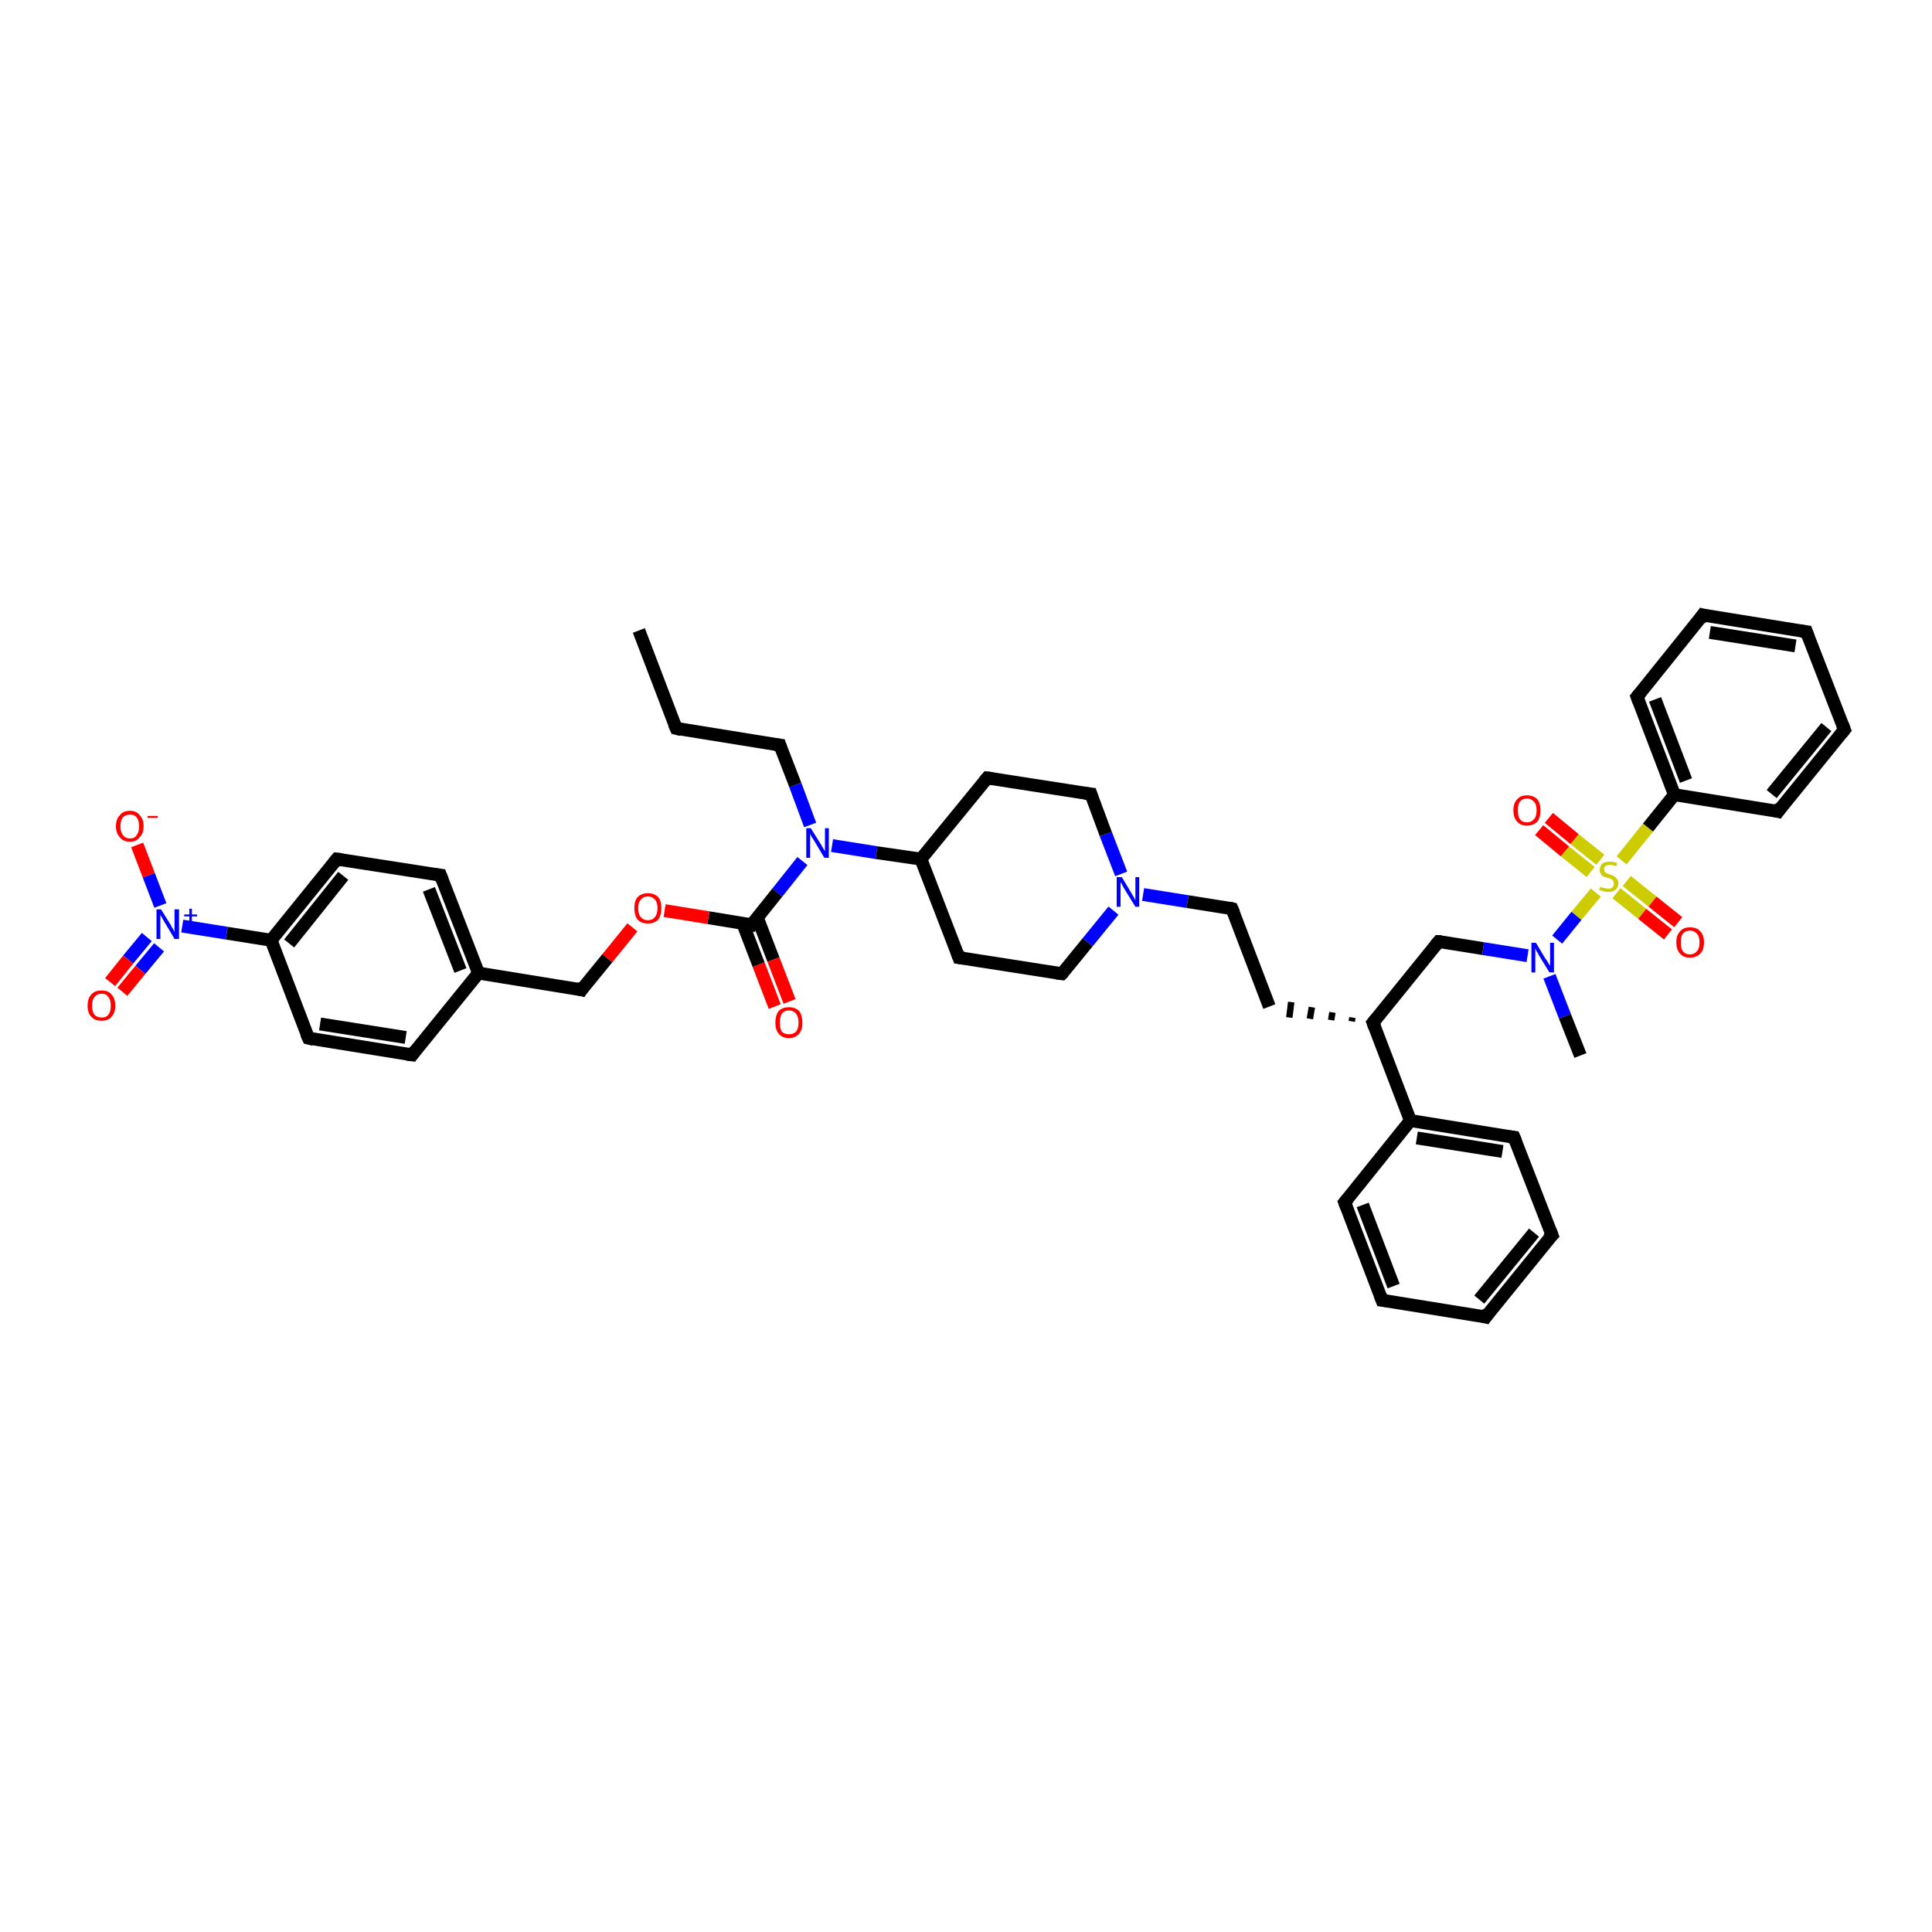<?xml version='1.0' encoding='iso-8859-1'?>
<svg version='1.1' baseProfile='full'
              xmlns='http://www.w3.org/2000/svg'
                      xmlns:rdkit='http://www.rdkit.org/xml'
                      xmlns:xlink='http://www.w3.org/1999/xlink'
                  xml:space='preserve'
width='300px' height='300px' viewBox='0 0 300 300'>
<!-- END OF HEADER -->
<rect style='opacity:1.0;fill:#FFFFFF;stroke:none' width='300.0' height='300.0' x='0.0' y='0.0'> </rect>
<path class='bond-0 atom-0 atom-1' d='M 99.2,97.9 L 105.0,113.1' style='fill:none;fill-rule:evenodd;stroke:#000000;stroke-width:2.0px;stroke-linecap:butt;stroke-linejoin:miter;stroke-opacity:1' />
<path class='bond-1 atom-1 atom-2' d='M 105.0,113.1 L 121.1,115.7' style='fill:none;fill-rule:evenodd;stroke:#000000;stroke-width:2.0px;stroke-linecap:butt;stroke-linejoin:miter;stroke-opacity:1' />
<path class='bond-2 atom-2 atom-3' d='M 121.1,115.7 L 123.5,121.9' style='fill:none;fill-rule:evenodd;stroke:#000000;stroke-width:2.0px;stroke-linecap:butt;stroke-linejoin:miter;stroke-opacity:1' />
<path class='bond-2 atom-2 atom-3' d='M 123.5,121.9 L 125.8,128.1' style='fill:none;fill-rule:evenodd;stroke:#0000FF;stroke-width:2.0px;stroke-linecap:butt;stroke-linejoin:miter;stroke-opacity:1' />
<path class='bond-3 atom-3 atom-4' d='M 129.2,131.3 L 136.1,132.4' style='fill:none;fill-rule:evenodd;stroke:#0000FF;stroke-width:2.0px;stroke-linecap:butt;stroke-linejoin:miter;stroke-opacity:1' />
<path class='bond-3 atom-3 atom-4' d='M 136.1,132.4 L 143.0,133.4' style='fill:none;fill-rule:evenodd;stroke:#000000;stroke-width:2.0px;stroke-linecap:butt;stroke-linejoin:miter;stroke-opacity:1' />
<path class='bond-4 atom-4 atom-5' d='M 143.0,133.4 L 148.9,148.7' style='fill:none;fill-rule:evenodd;stroke:#000000;stroke-width:2.0px;stroke-linecap:butt;stroke-linejoin:miter;stroke-opacity:1' />
<path class='bond-5 atom-5 atom-6' d='M 148.9,148.7 L 164.9,151.2' style='fill:none;fill-rule:evenodd;stroke:#000000;stroke-width:2.0px;stroke-linecap:butt;stroke-linejoin:miter;stroke-opacity:1' />
<path class='bond-6 atom-6 atom-7' d='M 164.9,151.2 L 168.9,146.3' style='fill:none;fill-rule:evenodd;stroke:#000000;stroke-width:2.0px;stroke-linecap:butt;stroke-linejoin:miter;stroke-opacity:1' />
<path class='bond-6 atom-6 atom-7' d='M 168.9,146.3 L 172.9,141.4' style='fill:none;fill-rule:evenodd;stroke:#0000FF;stroke-width:2.0px;stroke-linecap:butt;stroke-linejoin:miter;stroke-opacity:1' />
<path class='bond-7 atom-7 atom-8' d='M 177.5,138.9 L 184.4,140.0' style='fill:none;fill-rule:evenodd;stroke:#0000FF;stroke-width:2.0px;stroke-linecap:butt;stroke-linejoin:miter;stroke-opacity:1' />
<path class='bond-7 atom-7 atom-8' d='M 184.4,140.0 L 191.3,141.1' style='fill:none;fill-rule:evenodd;stroke:#000000;stroke-width:2.0px;stroke-linecap:butt;stroke-linejoin:miter;stroke-opacity:1' />
<path class='bond-8 atom-8 atom-9' d='M 191.3,141.1 L 197.1,156.3' style='fill:none;fill-rule:evenodd;stroke:#000000;stroke-width:2.0px;stroke-linecap:butt;stroke-linejoin:miter;stroke-opacity:1' />
<path class='bond-9 atom-10 atom-9' d='M 210.0,158.0 L 209.9,158.6' style='fill:none;fill-rule:evenodd;stroke:#000000;stroke-width:1.0px;stroke-linecap:butt;stroke-linejoin:miter;stroke-opacity:1' />
<path class='bond-9 atom-10 atom-9' d='M 206.9,157.2 L 206.7,158.4' style='fill:none;fill-rule:evenodd;stroke:#000000;stroke-width:1.0px;stroke-linecap:butt;stroke-linejoin:miter;stroke-opacity:1' />
<path class='bond-9 atom-10 atom-9' d='M 203.7,156.4 L 203.4,158.2' style='fill:none;fill-rule:evenodd;stroke:#000000;stroke-width:1.0px;stroke-linecap:butt;stroke-linejoin:miter;stroke-opacity:1' />
<path class='bond-9 atom-10 atom-9' d='M 200.5,155.6 L 200.2,158.0' style='fill:none;fill-rule:evenodd;stroke:#000000;stroke-width:1.0px;stroke-linecap:butt;stroke-linejoin:miter;stroke-opacity:1' />
<path class='bond-10 atom-10 atom-11' d='M 213.2,158.8 L 223.4,146.2' style='fill:none;fill-rule:evenodd;stroke:#000000;stroke-width:2.0px;stroke-linecap:butt;stroke-linejoin:miter;stroke-opacity:1' />
<path class='bond-11 atom-11 atom-12' d='M 223.4,146.2 L 230.3,147.3' style='fill:none;fill-rule:evenodd;stroke:#000000;stroke-width:2.0px;stroke-linecap:butt;stroke-linejoin:miter;stroke-opacity:1' />
<path class='bond-11 atom-11 atom-12' d='M 230.3,147.3 L 237.2,148.4' style='fill:none;fill-rule:evenodd;stroke:#0000FF;stroke-width:2.0px;stroke-linecap:butt;stroke-linejoin:miter;stroke-opacity:1' />
<path class='bond-12 atom-12 atom-13' d='M 240.6,151.6 L 243.0,157.8' style='fill:none;fill-rule:evenodd;stroke:#0000FF;stroke-width:2.0px;stroke-linecap:butt;stroke-linejoin:miter;stroke-opacity:1' />
<path class='bond-12 atom-12 atom-13' d='M 243.0,157.8 L 245.4,163.9' style='fill:none;fill-rule:evenodd;stroke:#000000;stroke-width:2.0px;stroke-linecap:butt;stroke-linejoin:miter;stroke-opacity:1' />
<path class='bond-13 atom-12 atom-14' d='M 241.8,145.9 L 244.8,142.2' style='fill:none;fill-rule:evenodd;stroke:#0000FF;stroke-width:2.0px;stroke-linecap:butt;stroke-linejoin:miter;stroke-opacity:1' />
<path class='bond-13 atom-12 atom-14' d='M 244.8,142.2 L 247.8,138.6' style='fill:none;fill-rule:evenodd;stroke:#CCCC00;stroke-width:2.0px;stroke-linecap:butt;stroke-linejoin:miter;stroke-opacity:1' />
<path class='bond-14 atom-14 atom-15' d='M 248.5,133.5 L 244.5,130.3' style='fill:none;fill-rule:evenodd;stroke:#CCCC00;stroke-width:2.0px;stroke-linecap:butt;stroke-linejoin:miter;stroke-opacity:1' />
<path class='bond-14 atom-14 atom-15' d='M 244.5,130.3 L 240.5,127.0' style='fill:none;fill-rule:evenodd;stroke:#FF0000;stroke-width:2.0px;stroke-linecap:butt;stroke-linejoin:miter;stroke-opacity:1' />
<path class='bond-14 atom-14 atom-15' d='M 247.0,135.4 L 243.0,132.2' style='fill:none;fill-rule:evenodd;stroke:#CCCC00;stroke-width:2.0px;stroke-linecap:butt;stroke-linejoin:miter;stroke-opacity:1' />
<path class='bond-14 atom-14 atom-15' d='M 243.0,132.2 L 239.0,128.9' style='fill:none;fill-rule:evenodd;stroke:#FF0000;stroke-width:2.0px;stroke-linecap:butt;stroke-linejoin:miter;stroke-opacity:1' />
<path class='bond-15 atom-14 atom-16' d='M 251.0,138.7 L 255.0,141.9' style='fill:none;fill-rule:evenodd;stroke:#CCCC00;stroke-width:2.0px;stroke-linecap:butt;stroke-linejoin:miter;stroke-opacity:1' />
<path class='bond-15 atom-14 atom-16' d='M 255.0,141.9 L 259.0,145.1' style='fill:none;fill-rule:evenodd;stroke:#FF0000;stroke-width:2.0px;stroke-linecap:butt;stroke-linejoin:miter;stroke-opacity:1' />
<path class='bond-15 atom-14 atom-16' d='M 252.6,136.8 L 256.6,140.0' style='fill:none;fill-rule:evenodd;stroke:#CCCC00;stroke-width:2.0px;stroke-linecap:butt;stroke-linejoin:miter;stroke-opacity:1' />
<path class='bond-15 atom-14 atom-16' d='M 256.6,140.0 L 260.6,143.2' style='fill:none;fill-rule:evenodd;stroke:#FF0000;stroke-width:2.0px;stroke-linecap:butt;stroke-linejoin:miter;stroke-opacity:1' />
<path class='bond-16 atom-14 atom-17' d='M 251.8,133.6 L 255.9,128.5' style='fill:none;fill-rule:evenodd;stroke:#CCCC00;stroke-width:2.0px;stroke-linecap:butt;stroke-linejoin:miter;stroke-opacity:1' />
<path class='bond-16 atom-14 atom-17' d='M 255.9,128.5 L 260.0,123.4' style='fill:none;fill-rule:evenodd;stroke:#000000;stroke-width:2.0px;stroke-linecap:butt;stroke-linejoin:miter;stroke-opacity:1' />
<path class='bond-17 atom-17 atom-18' d='M 260.0,123.4 L 254.2,108.2' style='fill:none;fill-rule:evenodd;stroke:#000000;stroke-width:2.0px;stroke-linecap:butt;stroke-linejoin:miter;stroke-opacity:1' />
<path class='bond-17 atom-17 atom-18' d='M 261.8,121.2 L 257.0,108.6' style='fill:none;fill-rule:evenodd;stroke:#000000;stroke-width:2.0px;stroke-linecap:butt;stroke-linejoin:miter;stroke-opacity:1' />
<path class='bond-18 atom-18 atom-19' d='M 254.2,108.2 L 264.4,95.5' style='fill:none;fill-rule:evenodd;stroke:#000000;stroke-width:2.0px;stroke-linecap:butt;stroke-linejoin:miter;stroke-opacity:1' />
<path class='bond-19 atom-19 atom-20' d='M 264.4,95.5 L 280.5,98.1' style='fill:none;fill-rule:evenodd;stroke:#000000;stroke-width:2.0px;stroke-linecap:butt;stroke-linejoin:miter;stroke-opacity:1' />
<path class='bond-19 atom-19 atom-20' d='M 265.5,98.2 L 278.8,100.3' style='fill:none;fill-rule:evenodd;stroke:#000000;stroke-width:2.0px;stroke-linecap:butt;stroke-linejoin:miter;stroke-opacity:1' />
<path class='bond-20 atom-20 atom-21' d='M 280.5,98.1 L 286.4,113.3' style='fill:none;fill-rule:evenodd;stroke:#000000;stroke-width:2.0px;stroke-linecap:butt;stroke-linejoin:miter;stroke-opacity:1' />
<path class='bond-21 atom-21 atom-22' d='M 286.4,113.3 L 276.1,126.0' style='fill:none;fill-rule:evenodd;stroke:#000000;stroke-width:2.0px;stroke-linecap:butt;stroke-linejoin:miter;stroke-opacity:1' />
<path class='bond-21 atom-21 atom-22' d='M 283.6,112.9 L 275.1,123.3' style='fill:none;fill-rule:evenodd;stroke:#000000;stroke-width:2.0px;stroke-linecap:butt;stroke-linejoin:miter;stroke-opacity:1' />
<path class='bond-22 atom-10 atom-23' d='M 213.2,158.8 L 219.0,174.0' style='fill:none;fill-rule:evenodd;stroke:#000000;stroke-width:2.0px;stroke-linecap:butt;stroke-linejoin:miter;stroke-opacity:1' />
<path class='bond-23 atom-23 atom-24' d='M 219.0,174.0 L 235.1,176.6' style='fill:none;fill-rule:evenodd;stroke:#000000;stroke-width:2.0px;stroke-linecap:butt;stroke-linejoin:miter;stroke-opacity:1' />
<path class='bond-23 atom-23 atom-24' d='M 220.0,176.7 L 233.3,178.8' style='fill:none;fill-rule:evenodd;stroke:#000000;stroke-width:2.0px;stroke-linecap:butt;stroke-linejoin:miter;stroke-opacity:1' />
<path class='bond-24 atom-24 atom-25' d='M 235.1,176.6 L 241.0,191.8' style='fill:none;fill-rule:evenodd;stroke:#000000;stroke-width:2.0px;stroke-linecap:butt;stroke-linejoin:miter;stroke-opacity:1' />
<path class='bond-25 atom-25 atom-26' d='M 241.0,191.8 L 230.7,204.5' style='fill:none;fill-rule:evenodd;stroke:#000000;stroke-width:2.0px;stroke-linecap:butt;stroke-linejoin:miter;stroke-opacity:1' />
<path class='bond-25 atom-25 atom-26' d='M 238.2,191.4 L 229.7,201.8' style='fill:none;fill-rule:evenodd;stroke:#000000;stroke-width:2.0px;stroke-linecap:butt;stroke-linejoin:miter;stroke-opacity:1' />
<path class='bond-26 atom-26 atom-27' d='M 230.7,204.5 L 214.6,201.9' style='fill:none;fill-rule:evenodd;stroke:#000000;stroke-width:2.0px;stroke-linecap:butt;stroke-linejoin:miter;stroke-opacity:1' />
<path class='bond-27 atom-27 atom-28' d='M 214.6,201.9 L 208.8,186.7' style='fill:none;fill-rule:evenodd;stroke:#000000;stroke-width:2.0px;stroke-linecap:butt;stroke-linejoin:miter;stroke-opacity:1' />
<path class='bond-27 atom-27 atom-28' d='M 216.4,199.7 L 211.6,187.1' style='fill:none;fill-rule:evenodd;stroke:#000000;stroke-width:2.0px;stroke-linecap:butt;stroke-linejoin:miter;stroke-opacity:1' />
<path class='bond-28 atom-7 atom-29' d='M 174.1,135.7 L 171.7,129.5' style='fill:none;fill-rule:evenodd;stroke:#0000FF;stroke-width:2.0px;stroke-linecap:butt;stroke-linejoin:miter;stroke-opacity:1' />
<path class='bond-28 atom-7 atom-29' d='M 171.7,129.5 L 169.4,123.3' style='fill:none;fill-rule:evenodd;stroke:#000000;stroke-width:2.0px;stroke-linecap:butt;stroke-linejoin:miter;stroke-opacity:1' />
<path class='bond-29 atom-29 atom-30' d='M 169.4,123.3 L 153.3,120.8' style='fill:none;fill-rule:evenodd;stroke:#000000;stroke-width:2.0px;stroke-linecap:butt;stroke-linejoin:miter;stroke-opacity:1' />
<path class='bond-30 atom-3 atom-31' d='M 124.6,133.7 L 120.7,138.6' style='fill:none;fill-rule:evenodd;stroke:#0000FF;stroke-width:2.0px;stroke-linecap:butt;stroke-linejoin:miter;stroke-opacity:1' />
<path class='bond-30 atom-3 atom-31' d='M 120.7,138.6 L 116.7,143.6' style='fill:none;fill-rule:evenodd;stroke:#000000;stroke-width:2.0px;stroke-linecap:butt;stroke-linejoin:miter;stroke-opacity:1' />
<path class='bond-31 atom-31 atom-32' d='M 115.3,143.3 L 117.8,149.8' style='fill:none;fill-rule:evenodd;stroke:#000000;stroke-width:2.0px;stroke-linecap:butt;stroke-linejoin:miter;stroke-opacity:1' />
<path class='bond-31 atom-31 atom-32' d='M 117.8,149.8 L 120.3,156.3' style='fill:none;fill-rule:evenodd;stroke:#FF0000;stroke-width:2.0px;stroke-linecap:butt;stroke-linejoin:miter;stroke-opacity:1' />
<path class='bond-31 atom-31 atom-32' d='M 117.6,142.5 L 120.1,149.0' style='fill:none;fill-rule:evenodd;stroke:#000000;stroke-width:2.0px;stroke-linecap:butt;stroke-linejoin:miter;stroke-opacity:1' />
<path class='bond-31 atom-31 atom-32' d='M 120.1,149.0 L 122.6,155.5' style='fill:none;fill-rule:evenodd;stroke:#FF0000;stroke-width:2.0px;stroke-linecap:butt;stroke-linejoin:miter;stroke-opacity:1' />
<path class='bond-32 atom-31 atom-33' d='M 116.7,143.6 L 110.0,142.5' style='fill:none;fill-rule:evenodd;stroke:#000000;stroke-width:2.0px;stroke-linecap:butt;stroke-linejoin:miter;stroke-opacity:1' />
<path class='bond-32 atom-31 atom-33' d='M 110.0,142.5 L 103.2,141.4' style='fill:none;fill-rule:evenodd;stroke:#FF0000;stroke-width:2.0px;stroke-linecap:butt;stroke-linejoin:miter;stroke-opacity:1' />
<path class='bond-33 atom-33 atom-34' d='M 98.2,144.0 L 94.3,148.8' style='fill:none;fill-rule:evenodd;stroke:#FF0000;stroke-width:2.0px;stroke-linecap:butt;stroke-linejoin:miter;stroke-opacity:1' />
<path class='bond-33 atom-33 atom-34' d='M 94.3,148.8 L 90.3,153.7' style='fill:none;fill-rule:evenodd;stroke:#000000;stroke-width:2.0px;stroke-linecap:butt;stroke-linejoin:miter;stroke-opacity:1' />
<path class='bond-34 atom-34 atom-35' d='M 90.3,153.7 L 74.3,151.1' style='fill:none;fill-rule:evenodd;stroke:#000000;stroke-width:2.0px;stroke-linecap:butt;stroke-linejoin:miter;stroke-opacity:1' />
<path class='bond-35 atom-35 atom-36' d='M 74.3,151.1 L 68.4,135.9' style='fill:none;fill-rule:evenodd;stroke:#000000;stroke-width:2.0px;stroke-linecap:butt;stroke-linejoin:miter;stroke-opacity:1' />
<path class='bond-35 atom-35 atom-36' d='M 71.5,150.7 L 66.6,138.1' style='fill:none;fill-rule:evenodd;stroke:#000000;stroke-width:2.0px;stroke-linecap:butt;stroke-linejoin:miter;stroke-opacity:1' />
<path class='bond-36 atom-36 atom-37' d='M 68.4,135.9 L 52.3,133.4' style='fill:none;fill-rule:evenodd;stroke:#000000;stroke-width:2.0px;stroke-linecap:butt;stroke-linejoin:miter;stroke-opacity:1' />
<path class='bond-37 atom-37 atom-38' d='M 52.3,133.4 L 42.1,146.0' style='fill:none;fill-rule:evenodd;stroke:#000000;stroke-width:2.0px;stroke-linecap:butt;stroke-linejoin:miter;stroke-opacity:1' />
<path class='bond-37 atom-37 atom-38' d='M 53.3,136.0 L 44.9,146.5' style='fill:none;fill-rule:evenodd;stroke:#000000;stroke-width:2.0px;stroke-linecap:butt;stroke-linejoin:miter;stroke-opacity:1' />
<path class='bond-38 atom-38 atom-39' d='M 42.1,146.0 L 47.9,161.2' style='fill:none;fill-rule:evenodd;stroke:#000000;stroke-width:2.0px;stroke-linecap:butt;stroke-linejoin:miter;stroke-opacity:1' />
<path class='bond-39 atom-39 atom-40' d='M 47.9,161.2 L 64.0,163.8' style='fill:none;fill-rule:evenodd;stroke:#000000;stroke-width:2.0px;stroke-linecap:butt;stroke-linejoin:miter;stroke-opacity:1' />
<path class='bond-39 atom-39 atom-40' d='M 49.7,159.0 L 63.0,161.1' style='fill:none;fill-rule:evenodd;stroke:#000000;stroke-width:2.0px;stroke-linecap:butt;stroke-linejoin:miter;stroke-opacity:1' />
<path class='bond-40 atom-38 atom-41' d='M 42.1,146.0 L 35.2,144.9' style='fill:none;fill-rule:evenodd;stroke:#000000;stroke-width:2.0px;stroke-linecap:butt;stroke-linejoin:miter;stroke-opacity:1' />
<path class='bond-40 atom-38 atom-41' d='M 35.2,144.9 L 28.3,143.8' style='fill:none;fill-rule:evenodd;stroke:#0000FF;stroke-width:2.0px;stroke-linecap:butt;stroke-linejoin:miter;stroke-opacity:1' />
<path class='bond-41 atom-41 atom-42' d='M 24.9,140.6 L 23.1,135.9' style='fill:none;fill-rule:evenodd;stroke:#0000FF;stroke-width:2.0px;stroke-linecap:butt;stroke-linejoin:miter;stroke-opacity:1' />
<path class='bond-41 atom-41 atom-42' d='M 23.1,135.9 L 21.3,131.2' style='fill:none;fill-rule:evenodd;stroke:#FF0000;stroke-width:2.0px;stroke-linecap:butt;stroke-linejoin:miter;stroke-opacity:1' />
<path class='bond-42 atom-41 atom-43' d='M 22.8,145.5 L 19.9,149.0' style='fill:none;fill-rule:evenodd;stroke:#0000FF;stroke-width:2.0px;stroke-linecap:butt;stroke-linejoin:miter;stroke-opacity:1' />
<path class='bond-42 atom-41 atom-43' d='M 19.9,149.0 L 17.1,152.5' style='fill:none;fill-rule:evenodd;stroke:#FF0000;stroke-width:2.0px;stroke-linecap:butt;stroke-linejoin:miter;stroke-opacity:1' />
<path class='bond-42 atom-41 atom-43' d='M 24.7,147.1 L 21.8,150.6' style='fill:none;fill-rule:evenodd;stroke:#0000FF;stroke-width:2.0px;stroke-linecap:butt;stroke-linejoin:miter;stroke-opacity:1' />
<path class='bond-42 atom-41 atom-43' d='M 21.8,150.6 L 19.0,154.0' style='fill:none;fill-rule:evenodd;stroke:#FF0000;stroke-width:2.0px;stroke-linecap:butt;stroke-linejoin:miter;stroke-opacity:1' />
<path class='bond-43 atom-30 atom-4' d='M 153.3,120.8 L 143.0,133.4' style='fill:none;fill-rule:evenodd;stroke:#000000;stroke-width:2.0px;stroke-linecap:butt;stroke-linejoin:miter;stroke-opacity:1' />
<path class='bond-44 atom-40 atom-35' d='M 64.0,163.8 L 74.3,151.1' style='fill:none;fill-rule:evenodd;stroke:#000000;stroke-width:2.0px;stroke-linecap:butt;stroke-linejoin:miter;stroke-opacity:1' />
<path class='bond-45 atom-22 atom-17' d='M 276.1,126.0 L 260.0,123.4' style='fill:none;fill-rule:evenodd;stroke:#000000;stroke-width:2.0px;stroke-linecap:butt;stroke-linejoin:miter;stroke-opacity:1' />
<path class='bond-46 atom-28 atom-23' d='M 208.8,186.7 L 219.0,174.0' style='fill:none;fill-rule:evenodd;stroke:#000000;stroke-width:2.0px;stroke-linecap:butt;stroke-linejoin:miter;stroke-opacity:1' />
<path d='M 104.7,112.4 L 105.0,113.1 L 105.8,113.3' style='fill:none;stroke:#000000;stroke-width:2.0px;stroke-linecap:butt;stroke-linejoin:miter;stroke-opacity:1;' />
<path d='M 120.3,115.6 L 121.1,115.7 L 121.2,116.0' style='fill:none;stroke:#000000;stroke-width:2.0px;stroke-linecap:butt;stroke-linejoin:miter;stroke-opacity:1;' />
<path d='M 148.6,147.9 L 148.9,148.7 L 149.7,148.8' style='fill:none;stroke:#000000;stroke-width:2.0px;stroke-linecap:butt;stroke-linejoin:miter;stroke-opacity:1;' />
<path d='M 164.1,151.1 L 164.9,151.2 L 165.1,151.0' style='fill:none;stroke:#000000;stroke-width:2.0px;stroke-linecap:butt;stroke-linejoin:miter;stroke-opacity:1;' />
<path d='M 190.9,141.0 L 191.3,141.1 L 191.6,141.8' style='fill:none;stroke:#000000;stroke-width:2.0px;stroke-linecap:butt;stroke-linejoin:miter;stroke-opacity:1;' />
<path d='M 213.7,158.2 L 213.2,158.8 L 213.5,159.6' style='fill:none;stroke:#000000;stroke-width:2.0px;stroke-linecap:butt;stroke-linejoin:miter;stroke-opacity:1;' />
<path d='M 222.9,146.8 L 223.4,146.2 L 223.8,146.2' style='fill:none;stroke:#000000;stroke-width:2.0px;stroke-linecap:butt;stroke-linejoin:miter;stroke-opacity:1;' />
<path d='M 254.5,109.0 L 254.2,108.2 L 254.7,107.6' style='fill:none;stroke:#000000;stroke-width:2.0px;stroke-linecap:butt;stroke-linejoin:miter;stroke-opacity:1;' />
<path d='M 263.9,96.2 L 264.4,95.5 L 265.2,95.7' style='fill:none;stroke:#000000;stroke-width:2.0px;stroke-linecap:butt;stroke-linejoin:miter;stroke-opacity:1;' />
<path d='M 279.7,98.0 L 280.5,98.1 L 280.8,98.9' style='fill:none;stroke:#000000;stroke-width:2.0px;stroke-linecap:butt;stroke-linejoin:miter;stroke-opacity:1;' />
<path d='M 286.1,112.5 L 286.4,113.3 L 285.9,113.9' style='fill:none;stroke:#000000;stroke-width:2.0px;stroke-linecap:butt;stroke-linejoin:miter;stroke-opacity:1;' />
<path d='M 276.6,125.3 L 276.1,126.0 L 275.3,125.8' style='fill:none;stroke:#000000;stroke-width:2.0px;stroke-linecap:butt;stroke-linejoin:miter;stroke-opacity:1;' />
<path d='M 234.3,176.5 L 235.1,176.6 L 235.4,177.3' style='fill:none;stroke:#000000;stroke-width:2.0px;stroke-linecap:butt;stroke-linejoin:miter;stroke-opacity:1;' />
<path d='M 240.7,191.0 L 241.0,191.8 L 240.4,192.4' style='fill:none;stroke:#000000;stroke-width:2.0px;stroke-linecap:butt;stroke-linejoin:miter;stroke-opacity:1;' />
<path d='M 231.2,203.8 L 230.7,204.5 L 229.9,204.3' style='fill:none;stroke:#000000;stroke-width:2.0px;stroke-linecap:butt;stroke-linejoin:miter;stroke-opacity:1;' />
<path d='M 215.4,202.0 L 214.6,201.9 L 214.3,201.1' style='fill:none;stroke:#000000;stroke-width:2.0px;stroke-linecap:butt;stroke-linejoin:miter;stroke-opacity:1;' />
<path d='M 209.1,187.5 L 208.8,186.7 L 209.3,186.1' style='fill:none;stroke:#000000;stroke-width:2.0px;stroke-linecap:butt;stroke-linejoin:miter;stroke-opacity:1;' />
<path d='M 169.5,123.6 L 169.4,123.3 L 168.5,123.2' style='fill:none;stroke:#000000;stroke-width:2.0px;stroke-linecap:butt;stroke-linejoin:miter;stroke-opacity:1;' />
<path d='M 154.1,120.9 L 153.3,120.8 L 152.8,121.4' style='fill:none;stroke:#000000;stroke-width:2.0px;stroke-linecap:butt;stroke-linejoin:miter;stroke-opacity:1;' />
<path d='M 116.9,143.3 L 116.7,143.6 L 116.3,143.5' style='fill:none;stroke:#000000;stroke-width:2.0px;stroke-linecap:butt;stroke-linejoin:miter;stroke-opacity:1;' />
<path d='M 90.5,153.4 L 90.3,153.7 L 89.5,153.5' style='fill:none;stroke:#000000;stroke-width:2.0px;stroke-linecap:butt;stroke-linejoin:miter;stroke-opacity:1;' />
<path d='M 68.7,136.7 L 68.4,135.9 L 67.6,135.8' style='fill:none;stroke:#000000;stroke-width:2.0px;stroke-linecap:butt;stroke-linejoin:miter;stroke-opacity:1;' />
<path d='M 53.1,133.5 L 52.3,133.4 L 51.8,134.0' style='fill:none;stroke:#000000;stroke-width:2.0px;stroke-linecap:butt;stroke-linejoin:miter;stroke-opacity:1;' />
<path d='M 47.6,160.5 L 47.9,161.2 L 48.7,161.4' style='fill:none;stroke:#000000;stroke-width:2.0px;stroke-linecap:butt;stroke-linejoin:miter;stroke-opacity:1;' />
<path d='M 63.2,163.7 L 64.0,163.8 L 64.5,163.1' style='fill:none;stroke:#000000;stroke-width:2.0px;stroke-linecap:butt;stroke-linejoin:miter;stroke-opacity:1;' />
<path class='atom-3' d='M 125.9 128.6
L 127.4 131.0
Q 127.6 131.3, 127.8 131.7
Q 128.1 132.1, 128.1 132.2
L 128.1 128.6
L 128.7 128.6
L 128.7 133.2
L 128.0 133.2
L 126.4 130.5
Q 126.2 130.2, 126.0 129.9
Q 125.8 129.5, 125.8 129.4
L 125.8 133.2
L 125.2 133.2
L 125.2 128.6
L 125.9 128.6
' fill='#0000FF'/>
<path class='atom-7' d='M 174.2 136.2
L 175.7 138.7
Q 175.8 138.9, 176.1 139.4
Q 176.3 139.8, 176.3 139.8
L 176.3 136.2
L 176.9 136.2
L 176.9 140.8
L 176.3 140.8
L 174.7 138.2
Q 174.5 137.9, 174.3 137.5
Q 174.1 137.1, 174.0 137.0
L 174.0 140.8
L 173.4 140.8
L 173.4 136.2
L 174.2 136.2
' fill='#0000FF'/>
<path class='atom-12' d='M 238.5 146.4
L 240.0 148.9
Q 240.2 149.1, 240.4 149.5
Q 240.7 150.0, 240.7 150.0
L 240.7 146.4
L 241.3 146.4
L 241.3 151.0
L 240.6 151.0
L 239.0 148.4
Q 238.8 148.0, 238.6 147.7
Q 238.4 147.3, 238.4 147.2
L 238.4 151.0
L 237.8 151.0
L 237.8 146.4
L 238.5 146.4
' fill='#0000FF'/>
<path class='atom-14' d='M 248.5 137.7
Q 248.5 137.7, 248.7 137.8
Q 249.0 137.9, 249.2 137.9
Q 249.4 138.0, 249.7 138.0
Q 250.1 138.0, 250.4 137.8
Q 250.6 137.5, 250.6 137.2
Q 250.6 136.9, 250.5 136.8
Q 250.4 136.6, 250.2 136.5
Q 250.0 136.4, 249.6 136.3
Q 249.2 136.2, 249.0 136.1
Q 248.7 136.0, 248.6 135.7
Q 248.4 135.5, 248.4 135.1
Q 248.4 134.5, 248.8 134.1
Q 249.2 133.8, 250.0 133.8
Q 250.5 133.8, 251.1 134.0
L 251.0 134.5
Q 250.4 134.3, 250.0 134.3
Q 249.5 134.3, 249.3 134.5
Q 249.0 134.7, 249.1 135.0
Q 249.1 135.2, 249.2 135.4
Q 249.3 135.5, 249.5 135.6
Q 249.7 135.7, 250.0 135.8
Q 250.4 135.9, 250.7 136.1
Q 250.9 136.2, 251.1 136.5
Q 251.3 136.7, 251.3 137.2
Q 251.3 137.8, 250.8 138.2
Q 250.4 138.5, 249.7 138.5
Q 249.3 138.5, 249.0 138.4
Q 248.7 138.3, 248.3 138.2
L 248.5 137.7
' fill='#CCCC00'/>
<path class='atom-15' d='M 235.0 125.8
Q 235.0 124.7, 235.6 124.1
Q 236.1 123.5, 237.1 123.5
Q 238.1 123.5, 238.7 124.1
Q 239.2 124.7, 239.2 125.8
Q 239.2 127.0, 238.7 127.6
Q 238.1 128.2, 237.1 128.2
Q 236.1 128.2, 235.6 127.6
Q 235.0 127.0, 235.0 125.8
M 237.1 127.7
Q 237.8 127.7, 238.2 127.2
Q 238.6 126.8, 238.6 125.8
Q 238.6 124.9, 238.2 124.5
Q 237.8 124.0, 237.1 124.0
Q 236.4 124.0, 236.0 124.5
Q 235.7 124.9, 235.7 125.8
Q 235.7 126.8, 236.0 127.2
Q 236.4 127.7, 237.1 127.7
' fill='#FF0000'/>
<path class='atom-16' d='M 260.3 146.3
Q 260.3 145.2, 260.9 144.6
Q 261.4 144.0, 262.4 144.0
Q 263.5 144.0, 264.0 144.6
Q 264.6 145.2, 264.6 146.3
Q 264.6 147.5, 264.0 148.1
Q 263.4 148.7, 262.4 148.7
Q 261.4 148.7, 260.9 148.1
Q 260.3 147.5, 260.3 146.3
M 262.4 148.2
Q 263.1 148.2, 263.5 147.7
Q 263.9 147.3, 263.9 146.3
Q 263.9 145.4, 263.5 145.0
Q 263.1 144.5, 262.4 144.5
Q 261.7 144.5, 261.3 145.0
Q 261.0 145.4, 261.0 146.3
Q 261.0 147.3, 261.3 147.7
Q 261.7 148.2, 262.4 148.2
' fill='#FF0000'/>
<path class='atom-32' d='M 120.4 158.8
Q 120.4 157.7, 120.9 157.0
Q 121.5 156.4, 122.5 156.4
Q 123.5 156.4, 124.1 157.0
Q 124.6 157.7, 124.6 158.8
Q 124.6 159.9, 124.1 160.5
Q 123.5 161.2, 122.5 161.2
Q 121.5 161.2, 120.9 160.5
Q 120.4 159.9, 120.4 158.8
M 122.5 160.6
Q 123.2 160.6, 123.6 160.2
Q 124.0 159.7, 124.0 158.8
Q 124.0 157.9, 123.6 157.4
Q 123.2 156.9, 122.5 156.9
Q 121.8 156.9, 121.4 157.4
Q 121.1 157.9, 121.1 158.8
Q 121.1 159.7, 121.4 160.2
Q 121.8 160.6, 122.5 160.6
' fill='#FF0000'/>
<path class='atom-33' d='M 98.5 141.0
Q 98.5 139.9, 99.0 139.3
Q 99.6 138.7, 100.6 138.7
Q 101.6 138.7, 102.2 139.3
Q 102.7 139.9, 102.7 141.0
Q 102.7 142.1, 102.2 142.8
Q 101.6 143.4, 100.6 143.4
Q 99.6 143.4, 99.0 142.8
Q 98.5 142.1, 98.5 141.0
M 100.6 142.9
Q 101.3 142.9, 101.7 142.4
Q 102.1 141.9, 102.1 141.0
Q 102.1 140.1, 101.7 139.7
Q 101.3 139.2, 100.6 139.2
Q 99.9 139.2, 99.5 139.7
Q 99.1 140.1, 99.1 141.0
Q 99.1 142.0, 99.5 142.4
Q 99.9 142.9, 100.6 142.9
' fill='#FF0000'/>
<path class='atom-41' d='M 25.0 141.2
L 26.5 143.6
Q 26.6 143.9, 26.9 144.3
Q 27.1 144.7, 27.1 144.8
L 27.1 141.2
L 27.8 141.2
L 27.8 145.8
L 27.1 145.8
L 25.5 143.1
Q 25.3 142.8, 25.1 142.4
Q 24.9 142.1, 24.9 142.0
L 24.9 145.8
L 24.3 145.8
L 24.3 141.2
L 25.0 141.2
' fill='#0000FF'/>
<path class='atom-41' d='M 28.6 142.0
L 29.4 142.0
L 29.4 141.1
L 29.8 141.1
L 29.8 142.0
L 30.6 142.0
L 30.6 142.3
L 29.8 142.3
L 29.8 143.2
L 29.4 143.2
L 29.4 142.3
L 28.6 142.3
L 28.6 142.0
' fill='#0000FF'/>
<path class='atom-42' d='M 18.0 128.3
Q 18.0 127.2, 18.6 126.6
Q 19.1 125.9, 20.2 125.9
Q 21.2 125.9, 21.7 126.6
Q 22.3 127.2, 22.3 128.3
Q 22.3 129.4, 21.7 130.0
Q 21.2 130.7, 20.2 130.7
Q 19.1 130.7, 18.6 130.0
Q 18.0 129.4, 18.0 128.3
M 20.2 130.2
Q 20.9 130.2, 21.2 129.7
Q 21.6 129.2, 21.6 128.3
Q 21.6 127.4, 21.2 126.9
Q 20.9 126.5, 20.2 126.5
Q 19.5 126.5, 19.1 126.9
Q 18.7 127.4, 18.7 128.3
Q 18.7 129.2, 19.1 129.7
Q 19.5 130.2, 20.2 130.2
' fill='#FF0000'/>
<path class='atom-42' d='M 22.9 126.7
L 24.5 126.7
L 24.5 127.0
L 22.9 127.0
L 22.9 126.7
' fill='#FF0000'/>
<path class='atom-43' d='M 13.6 156.2
Q 13.6 155.0, 14.2 154.4
Q 14.7 153.8, 15.8 153.8
Q 16.8 153.8, 17.3 154.4
Q 17.9 155.0, 17.9 156.2
Q 17.9 157.3, 17.3 157.9
Q 16.8 158.5, 15.8 158.5
Q 14.7 158.5, 14.2 157.9
Q 13.6 157.3, 13.6 156.2
M 15.8 158.0
Q 16.5 158.0, 16.8 157.6
Q 17.2 157.1, 17.2 156.2
Q 17.2 155.2, 16.8 154.8
Q 16.5 154.3, 15.8 154.3
Q 15.1 154.3, 14.7 154.8
Q 14.3 155.2, 14.3 156.2
Q 14.3 157.1, 14.7 157.6
Q 15.1 158.0, 15.8 158.0
' fill='#FF0000'/>
</svg>
